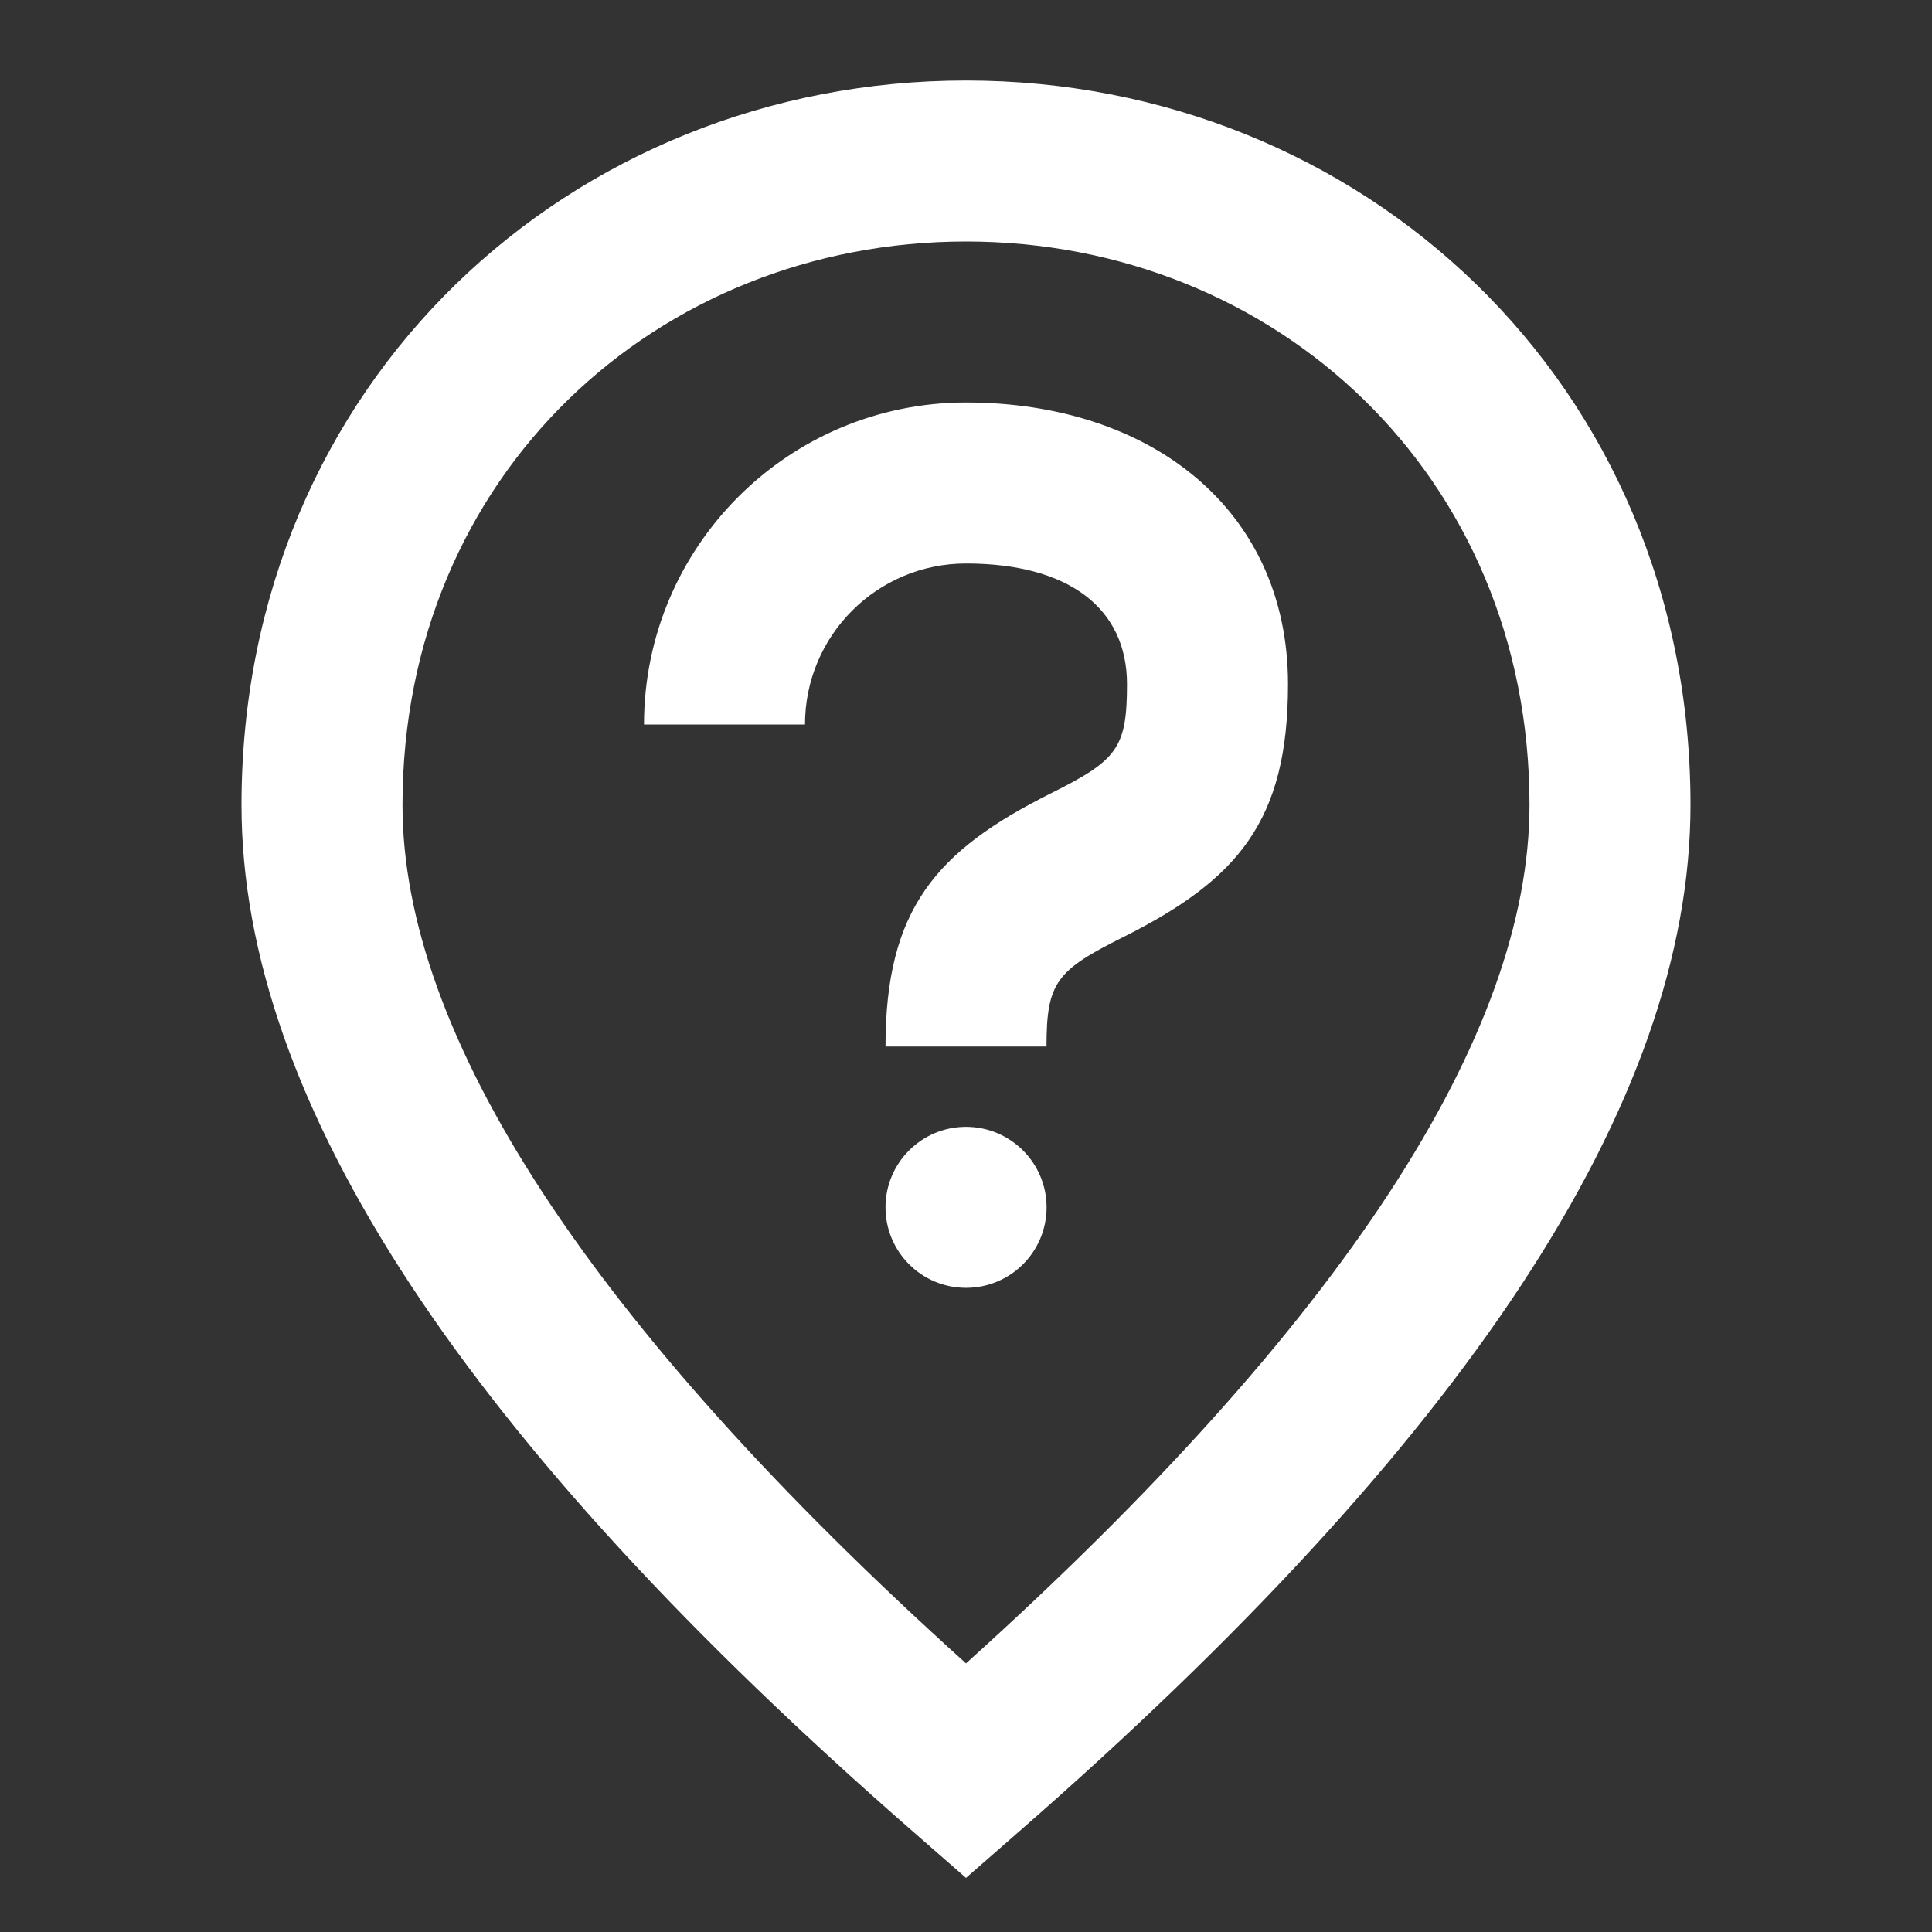 <?xml version="1.0" ?><svg height="24" fill="#fff" viewBox="0 0 24 24" width="24" xmlns="http://www.w3.org/2000/svg"><rect x="0" y="0" width="24" height="24" fill="#333333" stroke="none"/><path d="M12.658,22.753 L12,23.328 L11.342,22.753 C5.811,17.924 3,13.707 3,10 C3,4.751 7.097,1 12,1 C16.903,1 21,4.751 21,10 C21,13.707 18.189,17.924 12.658,22.753 Z M5,10 C5,12.849 7.307,16.434 12,20.663 C16.693,16.434 19,12.849 19,10 C19,5.897 15.836,3 12,3 C8.164,3 5,5.897 5,10 Z M13,13 L11,13 C11,11.298 11.625,10.57 13.053,9.856 C13.875,9.445 14,9.298 14,8.5 C14,7.556 13.277,7 12,7 C10.895,7 10,7.895 10,9 L8,9 C8,6.791 9.791,5 12,5 C14.284,5 16,6.321 16,8.5 C16,10.202 15.375,10.93 13.947,11.644 C13.125,12.055 13,12.202 13,13 Z M12,15.998 C11.448,15.998 11,15.551 11,14.998 C11,14.446 11.448,13.998 12,13.998 C12.553,13.998 13.001,14.446 13.001,14.998 C13.001,15.551 12.553,15.998 12,15.998 Z" fill-rule="evenodd"/></svg>